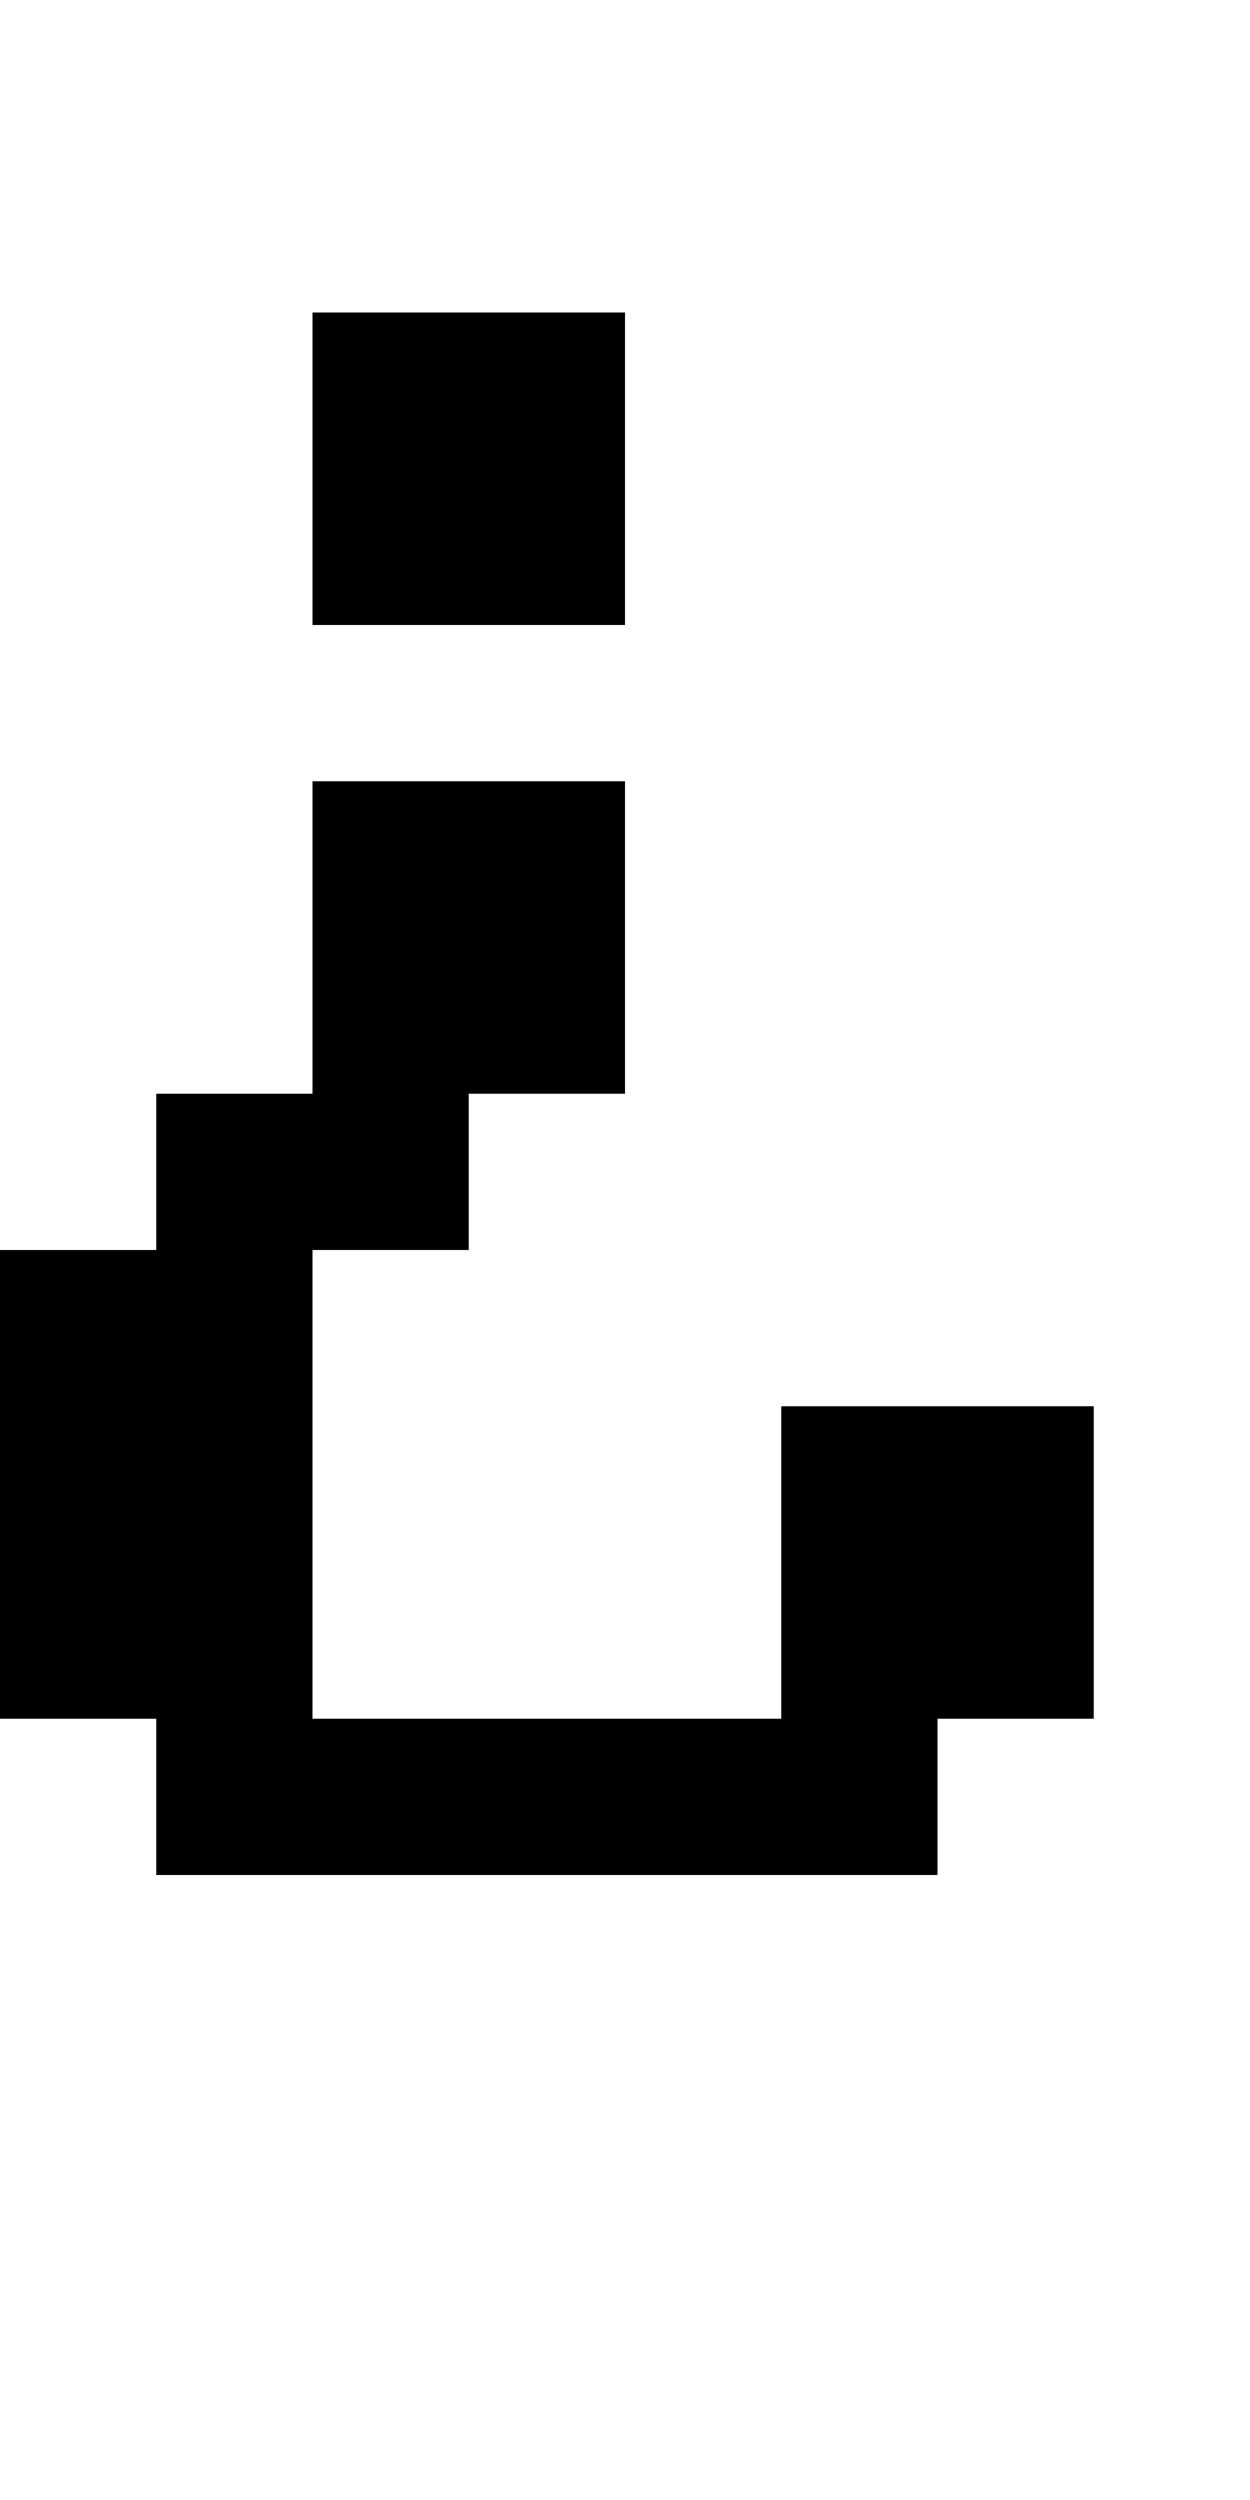 <?xml version="1.0" standalone="no"?>
<!DOCTYPE svg PUBLIC "-//W3C//DTD SVG 20010904//EN"
 "http://www.w3.org/TR/2001/REC-SVG-20010904/DTD/svg10.dtd">
<svg version="1.0" xmlns="http://www.w3.org/2000/svg"
 width="32pt" height="64pt" viewBox="0 0 32 64"
 preserveAspectRatio="xMidYMid meet">
<g transform="translate(0,64) scale(1,-1)"
fill="#000000" stroke="none">
<path d="M8 52 l0 -4 4 0 4 0 0 4 0 4 -4 0 -4 0 0 -4z"/>
<path d="M8 40 l0 -4 -2 0 -2 0 0 -2 0 -2 -2 0 -2 0 0 -6 0 -6 2 0 2 0 0 -2 0
-2 10 0 10 0 0 2 0 2 2 0 2 0 0 4 0 4 -4 0 -4 0 0 -4 0 -4 -6 0 -6 0 0 6 0 6
2 0 2 0 0 2 0 2 2 0 2 0 0 4 0 4 -4 0 -4 0 0 -4z"/>
</g>
</svg>
